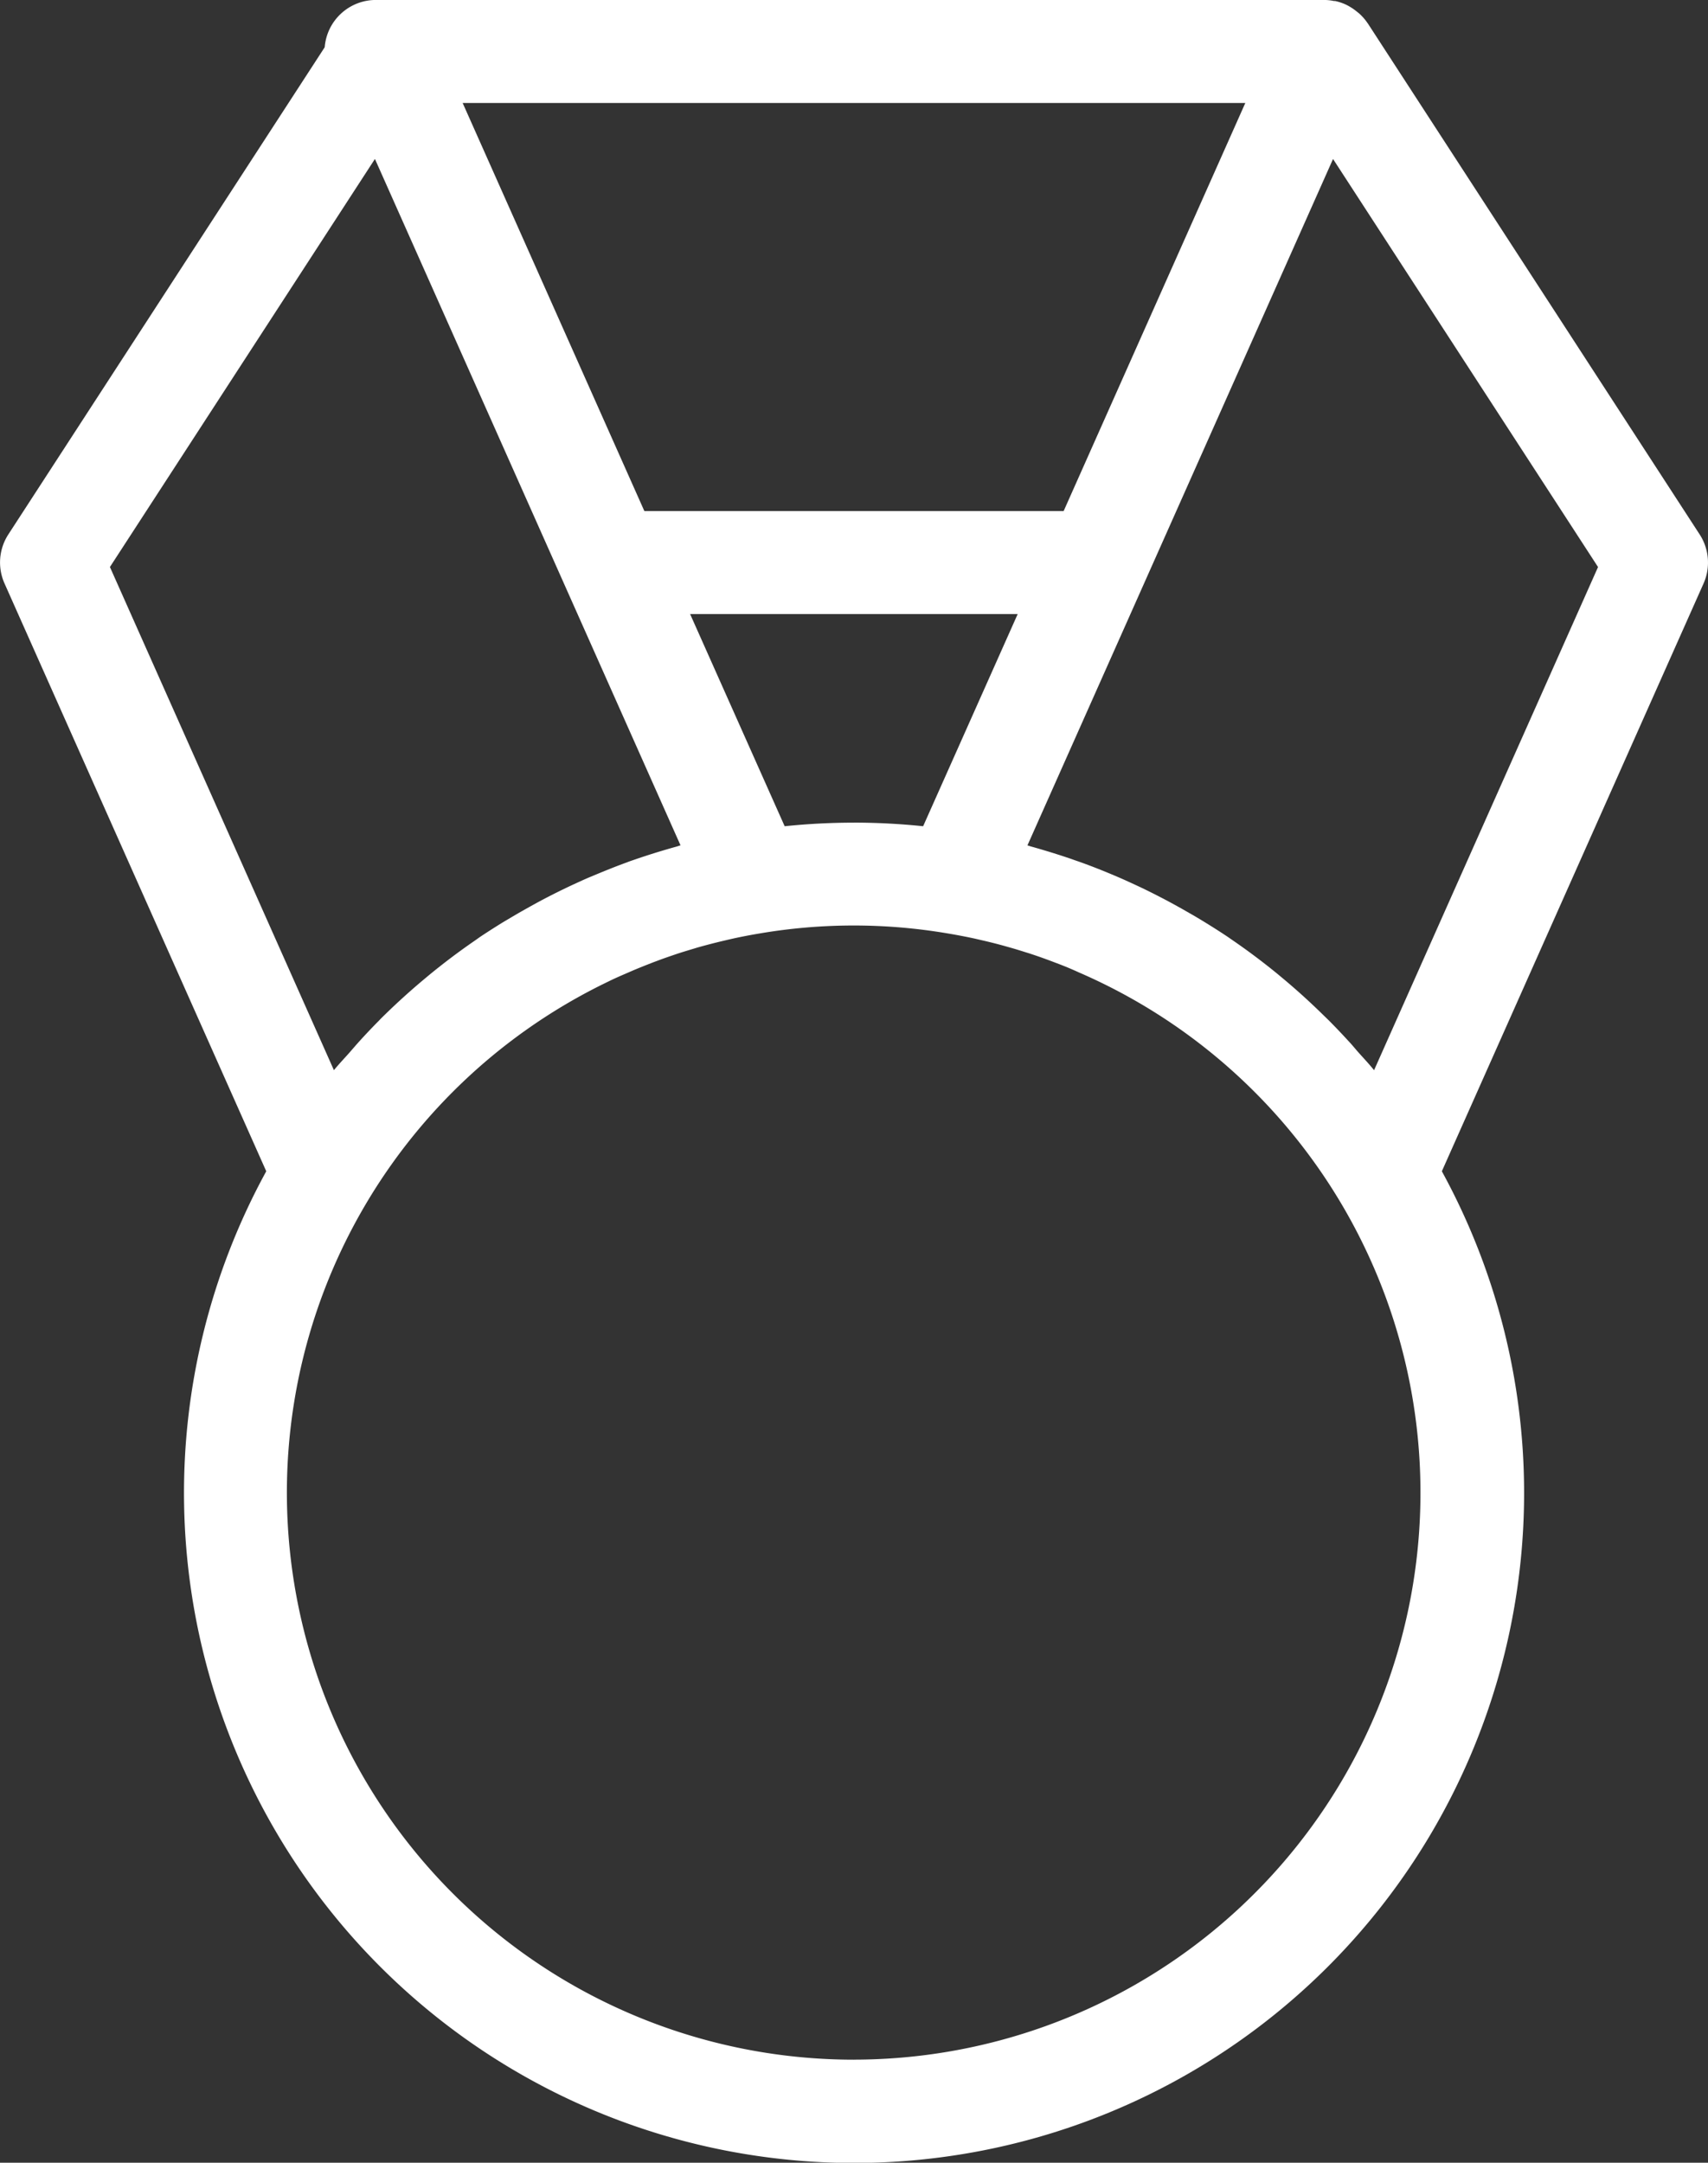 <?xml version="1.0" encoding="UTF-8"?> <svg xmlns="http://www.w3.org/2000/svg" width="50.576" height="64.042" viewBox="0 0 50.576 64.042"><rect x="0" y="0" width="50.576" height="64.042" fill="#333333" stroke="none"/><path id="Path_38" data-name="Path 38" d="M608.679,3262.924l-9.827-15.133-.007-.008a1.553,1.553,0,0,0-.234-.273c-.029-.026-.059-.049-.089-.073a1.54,1.54,0,0,0-.2-.139,1.252,1.252,0,0,0-.112-.061,1.481,1.481,0,0,0-.327-.11c-.024,0-.048,0-.072-.008a1.545,1.545,0,0,0-.234-.023h-28.1a1.519,1.519,0,0,0-1.513,1.4l-9.368,14.426a1.525,1.525,0,0,0-.114,1.45l7.751,17.408a19.841,19.841,0,1,0,34.811,0l7.751-17.409A1.527,1.527,0,0,0,608.679,3262.924Zm-25.042,8.533a19.877,19.877,0,0,0-2.053.106l-2.8-6.283h9.7l-2.8,6.283A19.864,19.864,0,0,0,583.637,3271.456Zm6.208-9.227H577.429l-5.38-12.083h23.175Zm-21.608,16.557-6.633-14.9,7.847-12.083,9.049,20.325c-.039.01-.076.025-.115.036q-.6.166-1.191.368c-.093.033-.188.062-.281.1-.39.141-.773.3-1.152.459-.159.068-.314.141-.471.213q-.377.176-.745.367c-.28.144-.554.3-.826.453-.17.1-.34.2-.507.3-.217.135-.432.271-.645.414-.065.045-.129.092-.195.137q-.635.439-1.235.927c-.085.069-.168.139-.252.209q-.572.48-1.107,1c-.068.067-.137.131-.2.2q-.291.293-.57.6c-.105.115-.207.235-.309.352C568.543,3278.44,568.383,3278.607,568.236,3278.787Zm15.4,29.3a16.791,16.791,0,0,1-7.275-31.925h0c.2-.1.406-.187.611-.276.07-.03.138-.061.208-.089.165-.069.331-.134.5-.2.118-.044.235-.089.354-.131.134-.047.269-.093.4-.137.16-.052.322-.1.484-.149.1-.031.209-.061.314-.089q.306-.082.616-.154c.071-.017.141-.033.212-.049q.384-.084.775-.149a16.611,16.611,0,0,1,5.587,0q.394.066.784.15l.206.048q.313.071.621.155c.1.028.207.058.311.088.163.047.324.1.485.149.135.045.27.09.4.137.118.042.235.086.353.131.168.063.335.128.5.2.068.029.136.059.2.089a16.789,16.789,0,0,1-6.66,32.2Zm15.4-29.3c-.161-.2-.337-.383-.505-.574-.085-.1-.168-.2-.255-.291q-.286-.313-.585-.614l-.168-.163q-.554-.544-1.147-1.042c-.077-.064-.154-.129-.232-.193q-.626-.51-1.291-.967c-.048-.033-.1-.069-.144-.1-.215-.144-.432-.282-.653-.418-.162-.1-.328-.2-.494-.293-.277-.16-.556-.315-.841-.462-.243-.126-.488-.248-.737-.363-.158-.073-.315-.146-.475-.215-.378-.164-.76-.318-1.149-.458-.094-.034-.189-.064-.284-.1q-.586-.2-1.187-.368c-.04-.01-.077-.025-.117-.036l9.049-20.325,7.847,12.083Z" transform="translate(-558.349 -3247.097)" fill="#fff"></path></svg> 